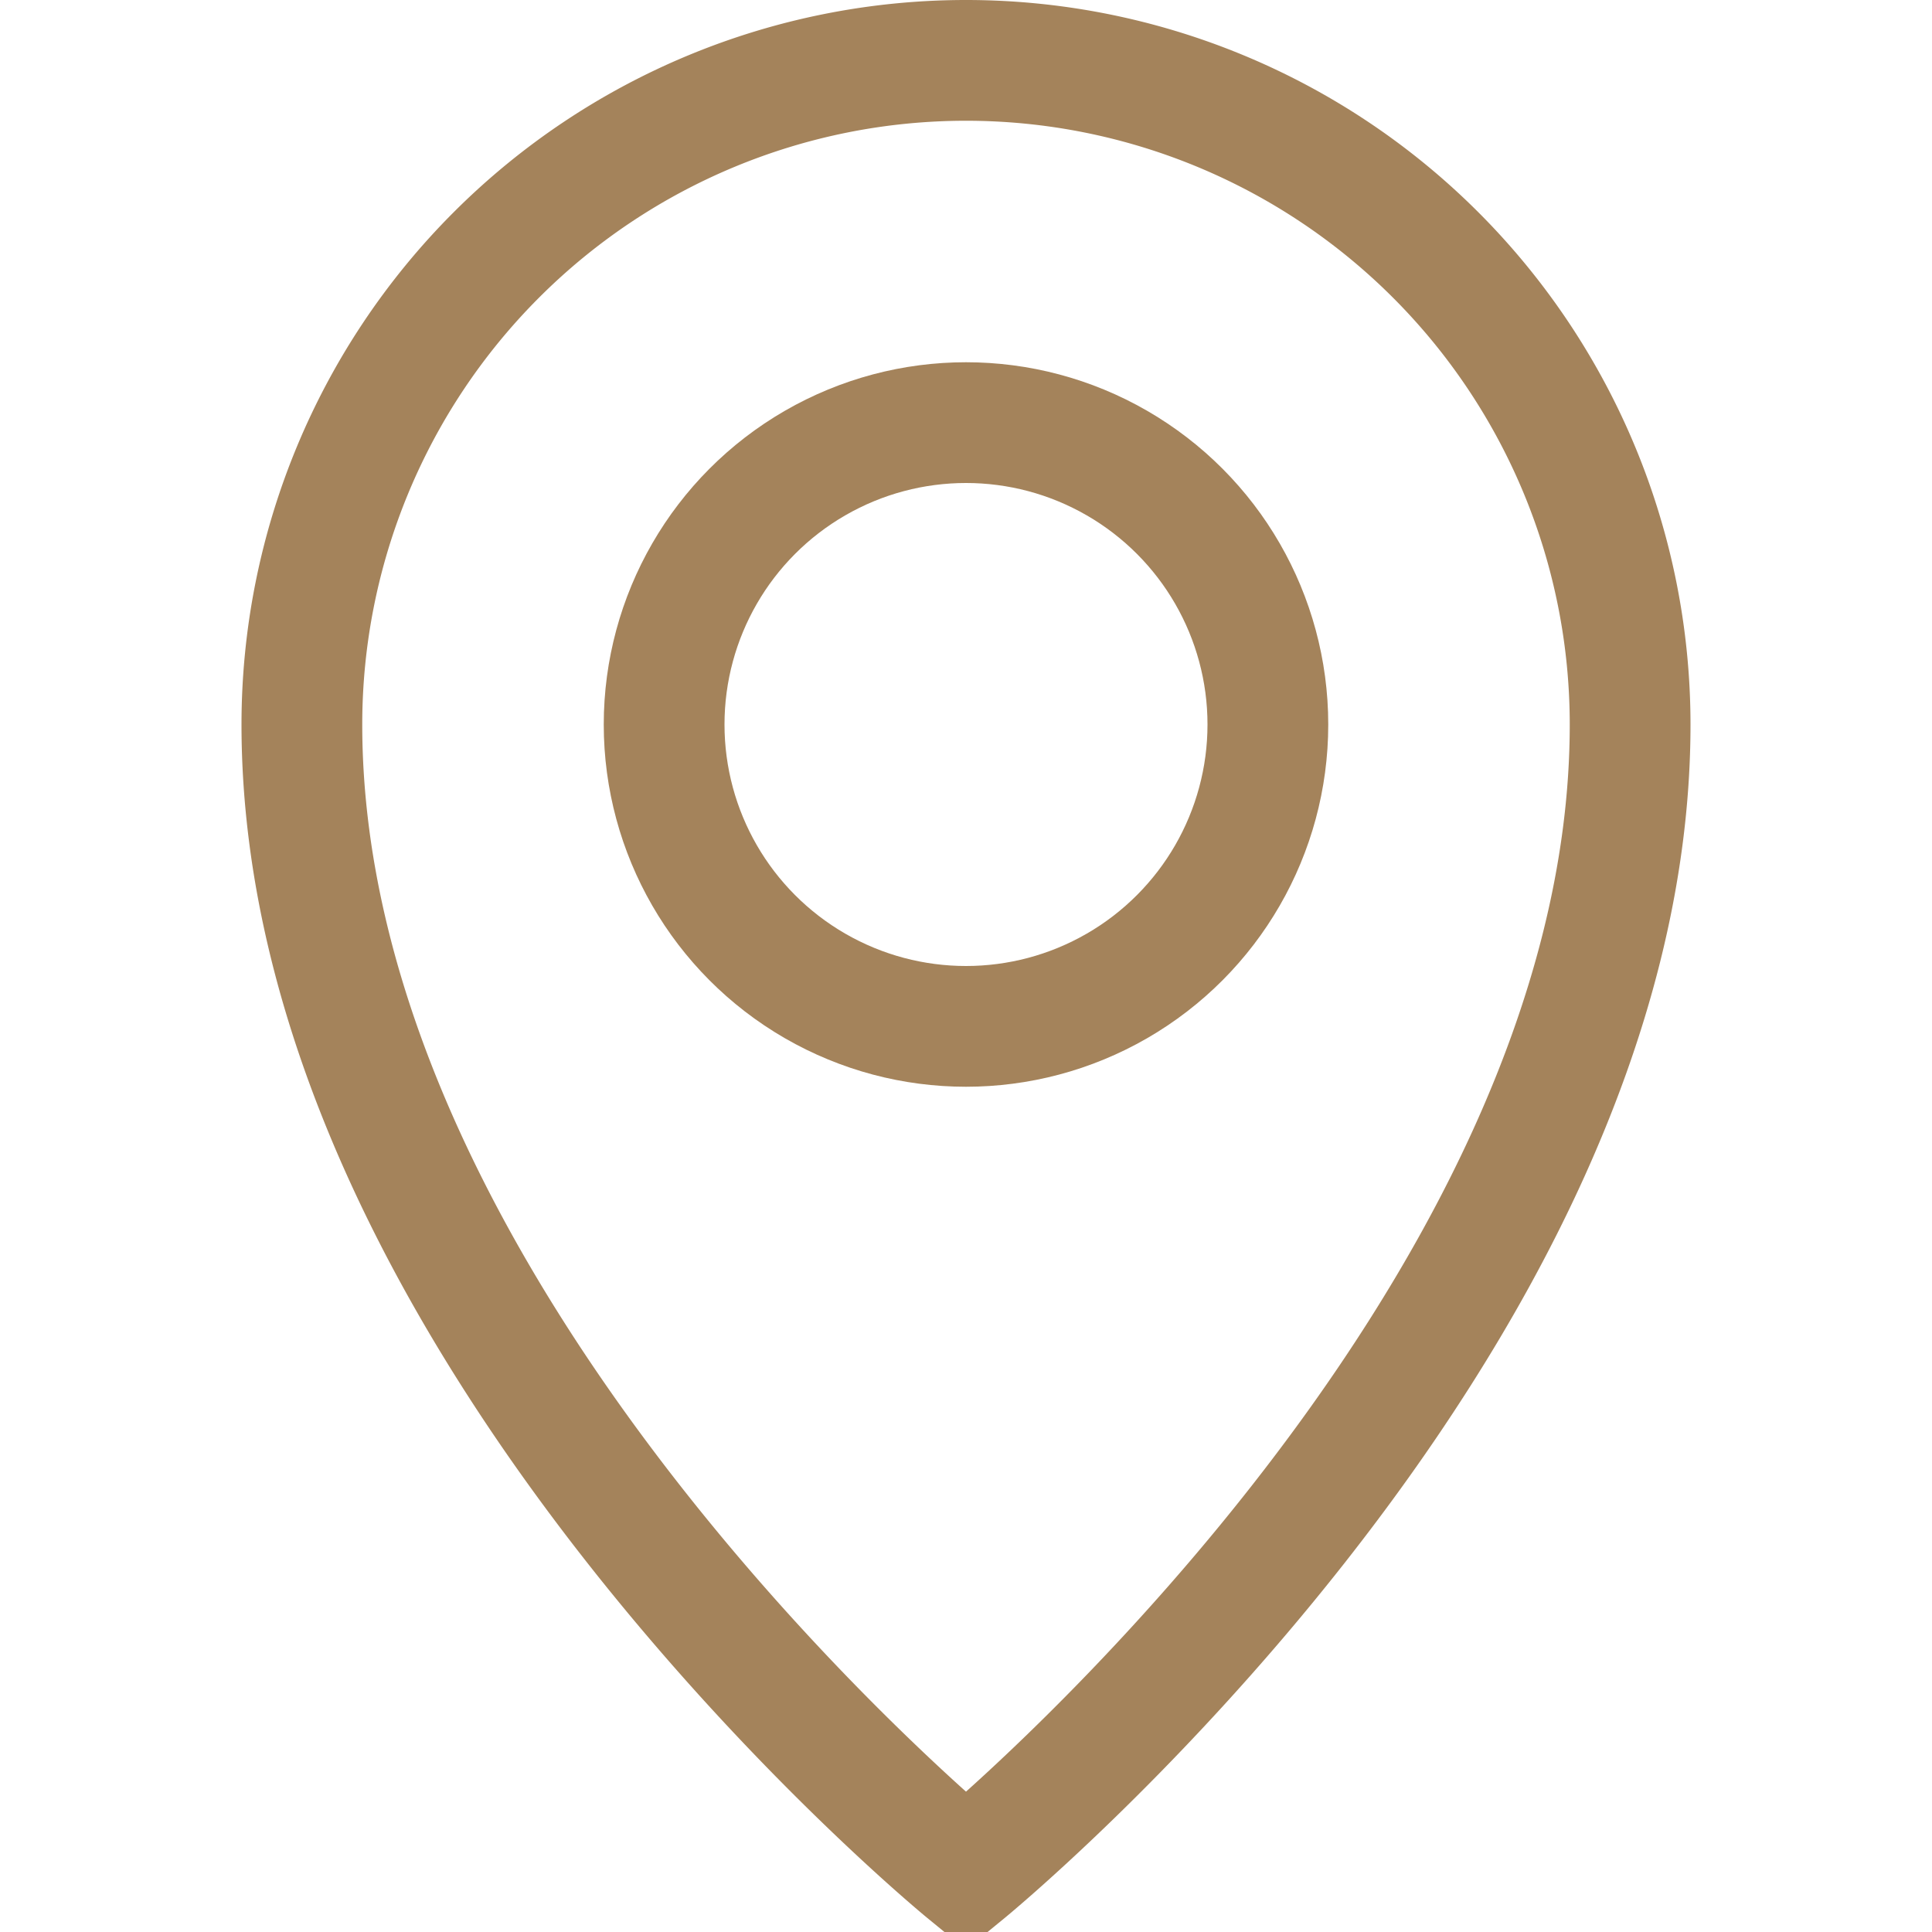 <svg viewBox="0 0 32 32" xmlns="http://www.w3.org/2000/svg"><defs><style>.cls-1{fill:none;stroke:#000;stroke-linecap:round;stroke-linejoin:round;stroke-width:2px;}</style></defs><title></title><g data-name="10-location" id="_10-location"><path d="M27,12A11,11,0,0,0,5,12C5,22,16,31,16,31S27,22,27,12Z" stroke="#a4835b" stroke-width="2px" stroke-linecap="round" original-stroke="#ffffff" fill="none"></path><circle cx="16" cy="12" r="5" stroke="#a4835b" stroke-width="2px" stroke-linecap="round" original-stroke="#ffffff" fill="none"></circle></g></svg>